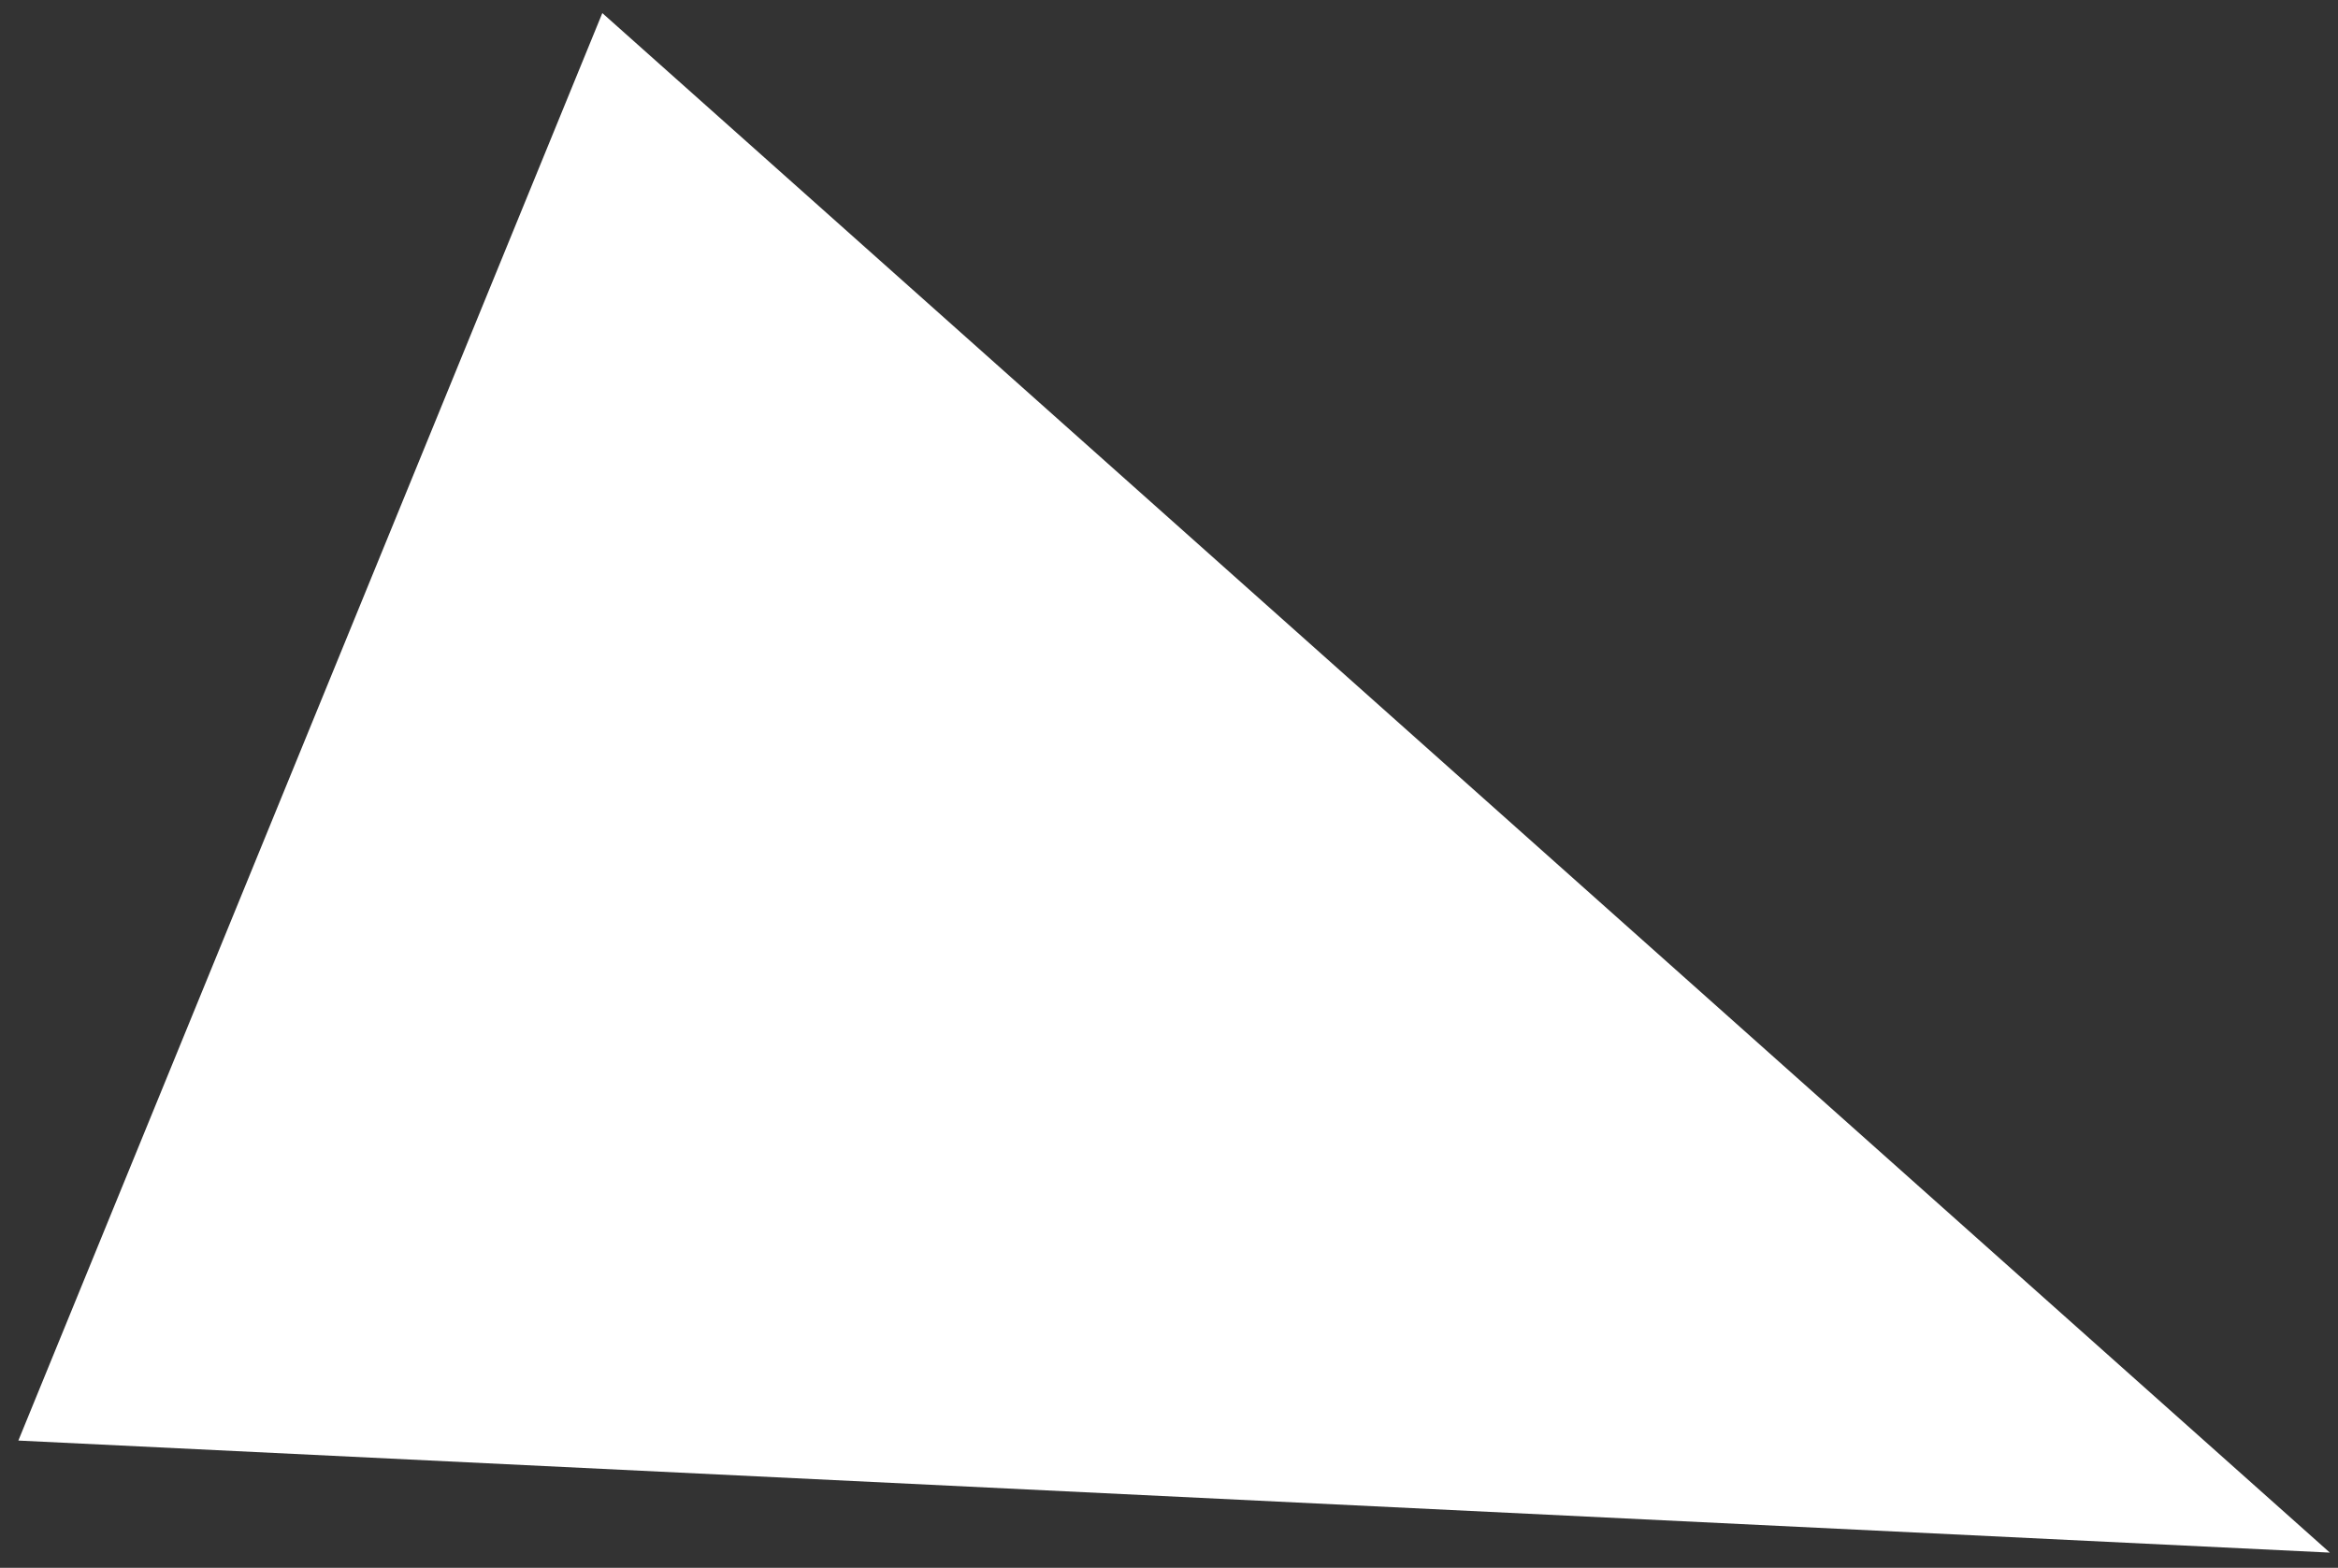 <?xml version="1.0" encoding="UTF-8"?> <svg xmlns="http://www.w3.org/2000/svg" width="82" height="55" viewBox="0 0 82 55" fill="none"><rect x="0" y="0" width="82" height="55" fill="#333333" stroke="none"/><path d="M81.714 54.466L0.644 50.535L21.125 0.459L81.714 54.466Z" fill="white"></path></svg> 